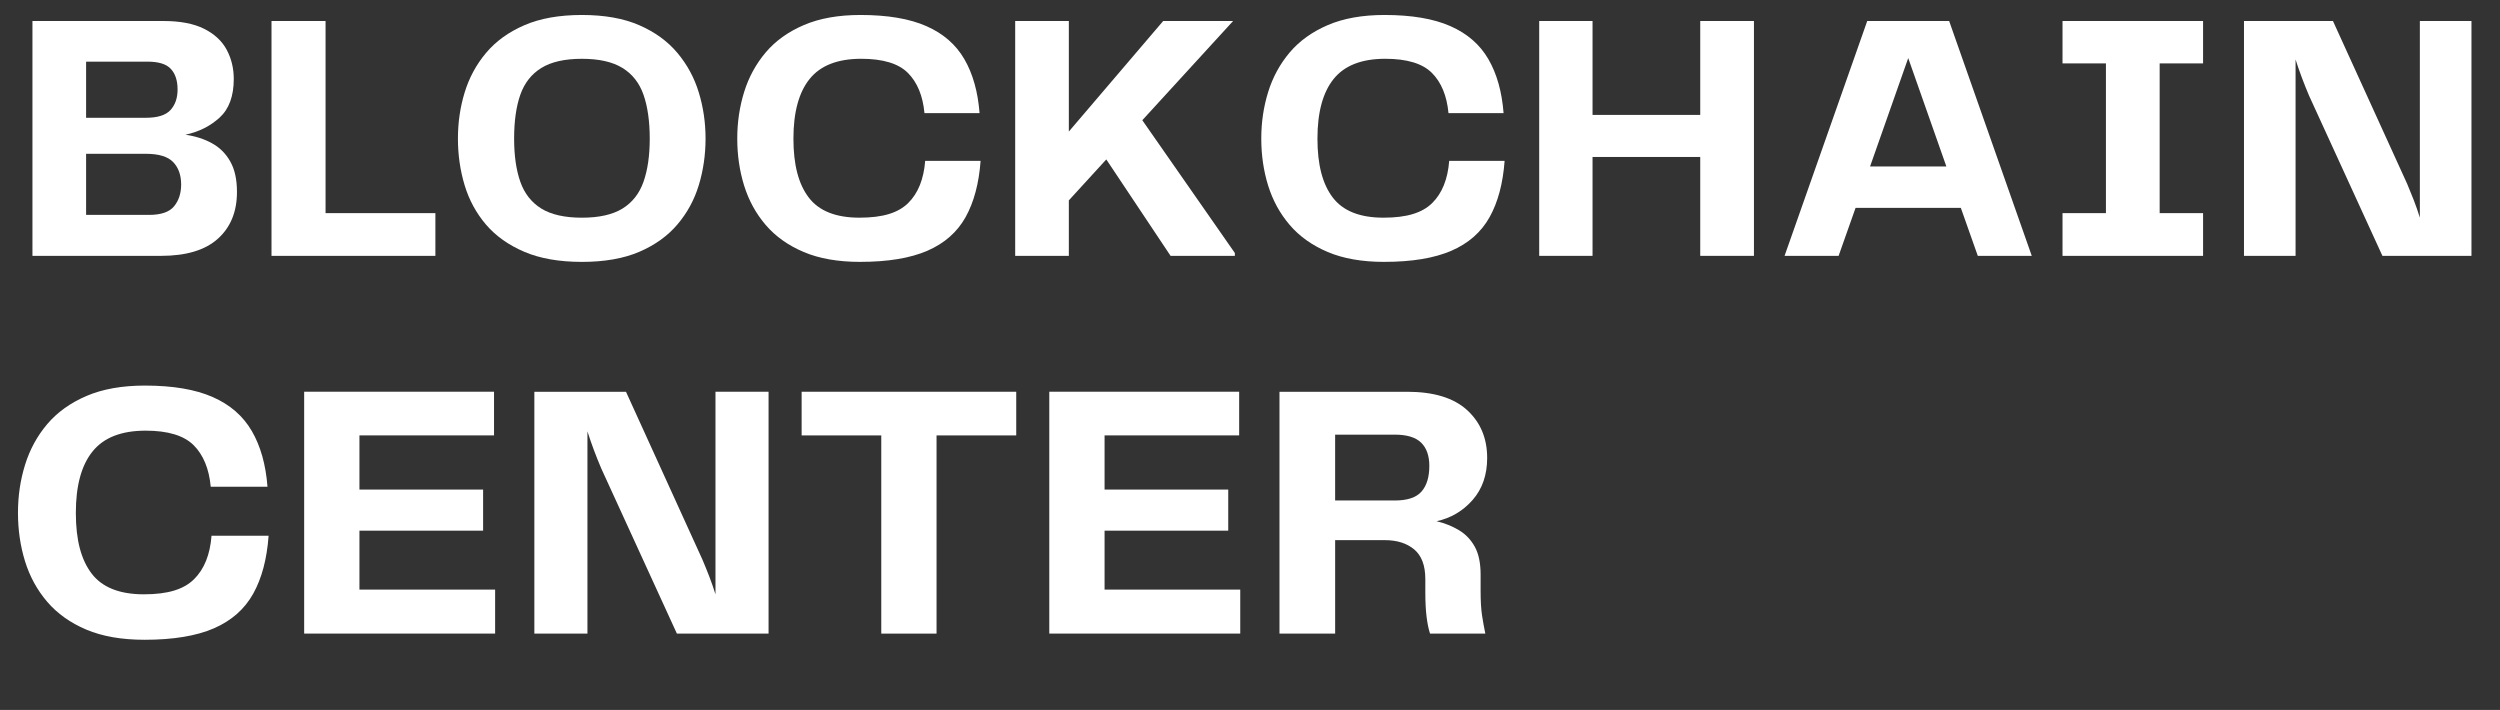 <?xml version="1.0" encoding="UTF-8"?>
<svg id="Capa_2" data-name="Capa 2" xmlns="http://www.w3.org/2000/svg" xmlns:xlink="http://www.w3.org/1999/xlink" viewBox="0 0 1098.67 312">
  <rect x="0" y="0" width="1098.67" height="312" fill="#333333" stroke="none"/>
  <defs>
    <style>
      .cls-1 {
        fill: #fff;
      }

      .cls-2 {
        fill: none;
      }

      .cls-3 {
        clip-path: url(#clippath-1);
      }

      .cls-4 {
        clip-path: url(#clippath);
      }
    </style>
    <clipPath id="clippath">
      <rect class="cls-2" x="4" width="1094.67" height="148"/>
    </clipPath>
    <clipPath id="clippath-1">
      <rect class="cls-2" y="154.67" width="665.33" height="157.33"/>
    </clipPath>
  </defs>
  <g id="Capa_1-2" data-name="Capa 1">
    <g class="cls-4">
      <g>
        <path class="cls-1" d="M81.47,59.21c4.34.61,8.23,1.85,11.65,3.73,3.42,1.86,6.1,4.53,8.06,8,1.97,3.46,2.96,7.93,2.96,13.42,0,8.68-2.8,15.54-8.4,20.56-5.58,5.02-13.91,7.52-24.98,7.52H14.26V9.23h57.58c7.34,0,13.3,1.14,17.85,3.42,4.55,2.28,7.86,5.35,9.94,9.23,2.07,3.88,3.1,8.15,3.1,12.81,0,7.54-2.07,13.2-6.21,16.98-4.14,3.78-9.16,6.29-15.06,7.54ZM64.86,27.09h-27.02v24.67h26.25c5.17,0,8.78-1.14,10.85-3.42,2.07-2.28,3.1-5.28,3.1-9,0-3.93-.99-6.95-2.96-9.06-1.96-2.13-5.37-3.19-10.23-3.19ZM65.49,94.44c5.28,0,8.95-1.26,11.02-3.79,2.07-2.54,3.1-5.73,3.1-9.56,0-4.14-1.17-7.42-3.5-9.85-2.33-2.43-6.34-3.65-12.02-3.65h-26.25v26.85h27.65Z"/>
        <path class="cls-1" d="M143.07,93.67h48.27v18.77h-72.02V9.23h23.75v84.44Z"/>
        <path class="cls-1" d="M255.73,115.09c-9.93,0-18.36-1.47-25.29-4.42-6.93-2.96-12.55-6.94-16.85-11.96-4.29-5.03-7.43-10.8-9.4-17.31-1.96-6.51-2.94-13.34-2.94-20.48s.98-13.79,2.94-20.25c1.97-6.47,5.1-12.27,9.4-17.4,4.3-5.13,9.92-9.19,16.85-12.19,6.93-3,15.36-4.5,25.29-4.5s18.33,1.5,25.21,4.5c6.89,3,12.48,7.06,16.77,12.19,4.3,5.13,7.44,10.93,9.4,17.4,1.97,6.46,2.96,13.21,2.96,20.25s-.99,13.95-2.96,20.42c-1.96,6.46-5.09,12.22-9.4,17.29-4.29,5.07-9.89,9.08-16.77,12.04-6.88,2.94-15.28,4.42-25.21,4.42ZM225.94,60.92c0,7.45.9,13.76,2.71,18.94,1.82,5.17,4.9,9.1,9.23,11.79,4.34,2.68,10.3,4.02,17.85,4.02s13.51-1.34,17.85-4.02c4.34-2.69,7.42-6.63,9.23-11.79,1.82-5.18,2.73-11.49,2.73-18.94s-.91-14.08-2.73-19.25c-1.81-5.18-4.89-9.11-9.23-11.79-4.35-2.69-10.3-4.04-17.85-4.04s-13.51,1.35-17.85,4.04c-4.33,2.68-7.41,6.61-9.23,11.79-1.81,5.17-2.71,11.58-2.71,19.25Z"/>
        <path class="cls-1" d="M378.02,115.09c-9.72,0-18-1.45-24.83-4.35s-12.4-6.86-16.69-11.88c-4.29-5.01-7.45-10.78-9.48-17.29-2.02-6.53-3.02-13.41-3.02-20.65s1.01-13.96,3.02-20.48c2.03-6.53,5.19-12.32,9.48-17.4,4.29-5.07,9.88-9.07,16.75-12.02,6.89-2.96,15.19-4.44,24.92-4.44,11.9,0,21.55,1.64,28.94,4.9,7.4,3.25,12.96,8.08,16.69,14.5,3.73,6.42,5.96,14.33,6.69,23.75h-24.21c-.72-7.65-3.16-13.55-7.29-17.69-4.14-4.14-10.97-6.21-20.5-6.21-10.35,0-17.91,2.95-22.67,8.85-4.75,5.89-7.13,14.64-7.13,26.23s2.25,20.02,6.75,25.92c4.5,5.89,11.92,8.83,22.27,8.83s17.07-2.15,21.42-6.44c4.34-4.29,6.83-10.47,7.46-18.54h24.35c-.72,9.93-2.93,18.18-6.6,24.75-3.67,6.57-9.25,11.49-16.75,14.75s-17.35,4.9-29.56,4.9Z"/>
        <path class="cls-1" d="M502.01,52.84l40.67,58.35v1.25h-28.25l-28.25-42.38-16.46,18v24.38h-23.58V9.23h23.58v48.58l41.46-48.58h30.73l-39.9,43.6Z"/>
        <path class="cls-1" d="M608.31,115.09c-9.72,0-18-1.45-24.83-4.35s-12.4-6.86-16.69-11.88c-4.29-5.01-7.45-10.78-9.48-17.29-2.02-6.53-3.02-13.41-3.02-20.65s1.01-13.96,3.02-20.48c2.03-6.53,5.19-12.32,9.48-17.4,4.29-5.07,9.88-9.07,16.75-12.02,6.89-2.96,15.19-4.44,24.92-4.44,11.9,0,21.55,1.64,28.94,4.9,7.4,3.25,12.96,8.08,16.69,14.5,3.73,6.42,5.96,14.33,6.69,23.75h-24.21c-.72-7.65-3.16-13.55-7.29-17.69-4.14-4.14-10.97-6.21-20.5-6.21-10.35,0-17.91,2.95-22.67,8.85-4.75,5.89-7.13,14.64-7.13,26.23s2.25,20.02,6.75,25.92c4.5,5.89,11.92,8.83,22.27,8.83s17.07-2.15,21.42-6.44c4.34-4.29,6.83-10.47,7.46-18.54h24.35c-.72,9.93-2.93,18.18-6.6,24.75-3.67,6.57-9.25,11.49-16.75,14.75s-17.35,4.9-29.56,4.9Z"/>
        <path class="cls-1" d="M747.2,9.23h23.6v103.21h-23.6v-43.46h-47.33v43.46h-23.44V9.23h23.44v41.27h47.33V9.23Z"/>
        <path class="cls-1" d="M869.18,112.44l-7.46-21.1h-46.25l-7.46,21.1h-23.75l36.33-103.21h36l36.31,103.21h-23.73ZM821.83,73.17h33.54l-16.77-47.65-16.77,47.65Z"/>
        <path class="cls-1" d="M968.18,27.86h-19.08v65.81h19.08v18.77h-61.77v-18.77h19.08V27.86h-19.08V9.23h61.77v18.63Z"/>
        <path class="cls-1" d="M1063.46,9.23h22.67v103.21h-39.13l-32.27-70.46c-1.14-2.69-2.2-5.36-3.19-8-.99-2.64-1.89-5.25-2.71-7.83v86.29h-22.67V9.23h39.1l32.6,71.54c.93,2.18,1.89,4.54,2.88,7.08.98,2.53,1.89,5.14,2.71,7.81V9.23Z"/>
      </g>
    </g>
    <g class="cls-3">
      <g>
        <path class="cls-1" d="M63.52,281.16c-10.02,0-18.54-1.49-25.58-4.46-7.03-2.98-12.76-7.06-17.19-12.23-4.42-5.17-7.67-11.1-9.75-17.81-2.07-6.72-3.1-13.81-3.1-21.27s1.03-14.38,3.1-21.08c2.08-6.72,5.33-12.69,9.75-17.92,4.43-5.22,10.19-9.34,17.27-12.38,7.09-3.04,15.65-4.56,25.67-4.56,12.25,0,22.18,1.68,29.79,5.04,7.63,3.35,13.35,8.33,17.19,14.94,3.84,6.6,6.14,14.75,6.88,24.46h-24.94c-.74-7.89-3.24-13.96-7.5-18.23-4.27-4.26-11.3-6.4-21.1-6.4-10.66,0-18.43,3.04-23.33,9.13-4.91,6.07-7.35,15.07-7.35,27s2.32,20.62,6.96,26.69c4.64,6.07,12.28,9.1,22.94,9.1s17.57-2.21,22.04-6.63c4.48-4.42,7.05-10.78,7.69-19.1h25.08c-.74,10.24-3,18.74-6.79,25.5-3.78,6.77-9.54,11.83-17.27,15.19-7.72,3.34-17.87,5.02-30.44,5.02Z"/>
        <path class="cls-1" d="M157.96,259.11h59.63v19.33h-83.92v-106.29h83.44v19.19h-59.15v23.81h54.35v18.06h-54.35v25.9Z"/>
        <path class="cls-1" d="M314.43,172.16h23.33v106.29h-40.29l-33.23-72.56c-1.18-2.78-2.28-5.52-3.29-8.23-1.02-2.72-1.95-5.42-2.79-8.08v88.88h-23.33v-106.29h40.27l33.56,73.69c.96,2.24,1.94,4.66,2.96,7.27,1.01,2.61,1.95,5.3,2.81,8.06v-89.02Z"/>
        <path class="cls-1" d="M446.6,172.16v19.19h-35.02v87.1h-24.29v-87.1h-35v-19.19h94.31Z"/>
        <path class="cls-1" d="M485.42,259.11h59.63v19.33h-83.92v-106.29h83.44v19.19h-59.15v23.81h54.35v18.06h-54.35v25.9Z"/>
        <path class="cls-1" d="M650.68,252.55v7.19c0,4.38.21,7.95.63,10.73.43,2.77.91,5.43,1.44,7.98h-24.29c-.64-1.92-1.15-4.36-1.52-7.35-.38-2.98-.56-6.66-.56-11.02v-5.6c0-5.96-1.63-10.3-4.88-13.02-3.25-2.72-7.54-4.08-12.85-4.08h-21.9v41.08h-24.46v-106.29h56.1c11.72,0,20.51,2.7,26.38,8.08,5.86,5.38,8.79,12.38,8.79,21,0,7.46-2.14,13.62-6.4,18.48-4.27,4.85-9.54,7.96-15.83,9.33,3.63.86,6.9,2.18,9.83,3.94,2.93,1.75,5.25,4.18,6.96,7.27,1.71,3.08,2.56,7.18,2.56,12.29ZM612.95,219.95c5.54,0,9.46-1.3,11.75-3.92,2.29-2.61,3.44-6.36,3.44-11.27,0-4.47-1.2-7.88-3.6-10.23-2.39-2.34-6.25-3.52-11.58-3.52h-26.21v28.94h26.21Z"/>
      </g>
    </g>
  </g>
</svg>